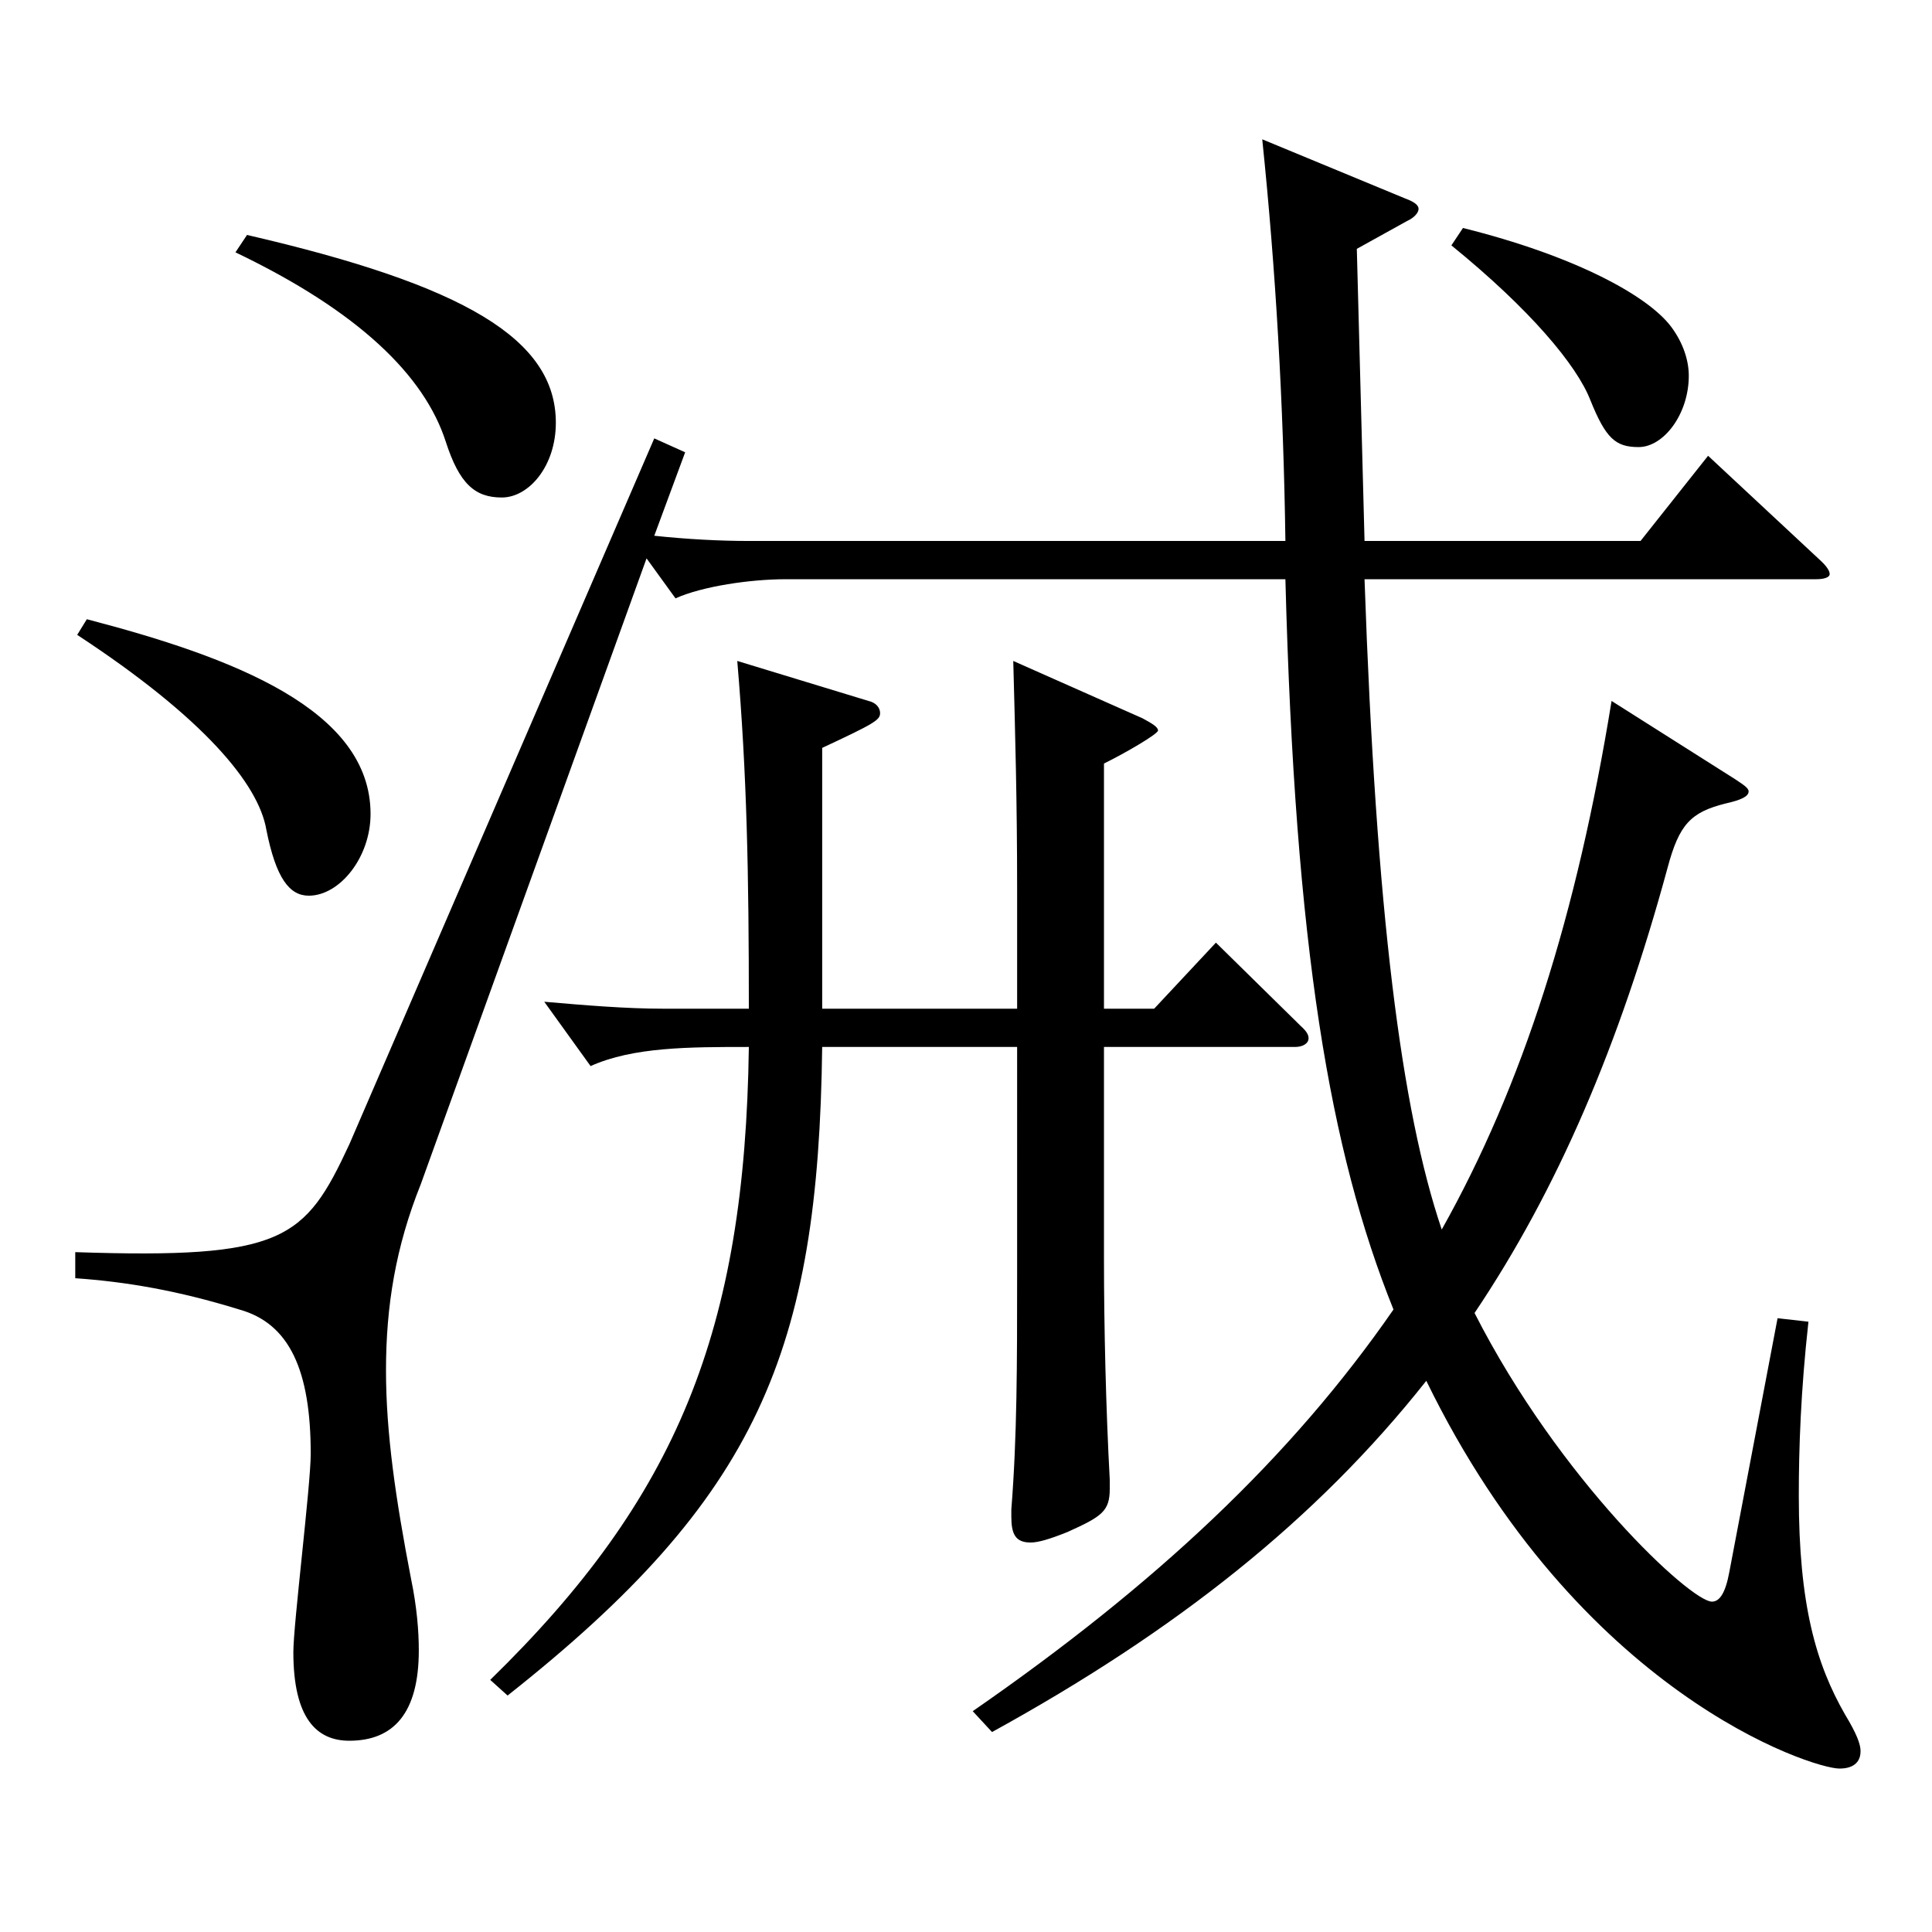 <?xml version="1.0" encoding="utf-8"?>
<!-- Generator: Adobe Illustrator 16.0.0, SVG Export Plug-In . SVG Version: 6.00 Build 0)  -->
<!DOCTYPE svg PUBLIC "-//W3C//DTD SVG 1.1//EN" "http://www.w3.org/Graphics/SVG/1.1/DTD/svg11.dtd">
<svg version="1.1" id="图层_1" xmlns="http://www.w3.org/2000/svg" xmlns:xlink="http://www.w3.org/1999/xlink" x="0px" y="0px"
	 width="1000px" height="1000px" viewBox="0 0 1000 1000" enable-background="new 0 0 1000 1000" xml:space="preserve">
<path d="M503.484,885.704c94.904-65.7,164.834-131.399,217.78-207.899c-32.967-81.899-50.948-187.198-55.943-377.997H406.582
	c-17.981,0-42.957,3.6-56.942,9.899l-14.985-20.699L217.772,613.006c-12.987,32.399-17.982,62.999-17.982,96.299
	c0,32.4,4.995,66.6,12.987,107.999c2.997,14.4,3.996,27,3.996,36.9c0,32.399-12.987,46.8-35.964,46.8
	c-16.982,0-28.971-11.7-28.971-45.9c0-14.399,8.991-86.399,8.991-102.599c0-43.2-10.989-67.5-36.963-74.7
	c-31.968-9.899-58.94-14.399-84.914-16.199v-13.5c107.891,3.6,118.88-6.3,141.856-55.8L338.65,226.908l15.984,7.2l-15.984,43.199
	c16.983,1.8,33.966,2.7,48.951,2.7h277.72c-0.999-71.1-4.995-140.399-11.988-207.898l73.926,30.6c4.995,1.8,6.993,3.6,6.993,5.4
	c0,1.8-1.998,4.5-5.994,6.3l-25.974,14.399l3.996,151.199h142.855l34.965-44.1l57.941,54c2.997,2.699,4.995,5.399,4.995,7.199
	s-2.997,2.7-6.993,2.7H706.28c5.994,172.799,18.98,274.498,39.959,336.598c41.958-74.699,69.93-162.898,87.912-273.598
	l63.936,40.499c3.996,2.7,6.992,4.5,6.992,6.3c0,2.7-3.995,4.5-11.987,6.301c-17.982,4.5-23.976,10.8-29.97,33.3
	c-24.975,91.799-56.943,166.498-99.899,230.398c43.956,86.399,111.887,149.398,122.876,149.398c3.996,0,6.993-4.5,8.991-15.3
	l24.975-131.399l15.983,1.801c-3.995,35.999-4.994,65.699-4.994,89.999c0,56.699,8.99,87.3,23.976,113.399
	c5.994,9.899,7.992,15.3,7.992,18.899c0,9-8.991,9-10.989,9c-13.986,0-134.864-38.699-213.784-200.698
	c-56.943,71.999-129.869,129.599-224.773,181.799L503.484,885.704z M44.946,320.508c75.924,19.8,146.853,46.8,146.853,100.799
	c0,22.5-15.984,42.3-31.968,42.3c-9.99,0-16.983-9-21.979-34.2c-3.995-23.399-31.968-57.6-97.9-100.799L44.946,320.508z
	 M127.863,121.608c112.886,26.101,159.839,54,159.839,97.2c0,22.499-13.986,38.699-27.972,38.699c-13.986,0-21.979-7.2-28.971-28.8
	c-10.989-34.2-44.955-67.499-108.891-98.1L127.863,121.608z M571.416,541.906v109.799c0,35.1,0.999,77.399,2.997,114.3v4.5
	c0,11.699-3.996,14.399-21.979,22.499c-8.99,3.601-14.984,5.4-18.98,5.4c-7.992,0-9.99-4.5-9.99-13.5v-3.6
	c2.997-37.8,2.997-75.6,2.997-121.5V541.906H425.563c-1.997,157.499-32.967,233.098-162.835,335.697l-8.991-8.1
	c96.902-94.5,131.867-180.898,133.865-327.598c-30.969,0-59.94,0-81.918,9.899l-23.976-33.3c20.979,1.8,41.958,3.601,61.938,3.601
	h43.956c0-70.2-0.999-121.499-5.994-179.999l67.932,20.7c3.996,0.899,5.993,3.6,5.993,6.3c0,3.6-2.996,5.399-29.97,18v134.999
	h100.898v-62.1c0-45-0.999-80.1-1.998-117.899l66.933,29.699c4.995,2.7,7.992,4.5,7.992,6.301c0,1.8-16.982,11.699-27.972,17.1
	v126.899h25.974l31.968-34.2l43.956,43.2c2.997,2.699,3.996,4.5,3.996,6.3c0,2.7-2.997,4.5-6.993,4.5H571.416z M757.229,118.009
	c57.941,14.4,95.903,35.1,107.892,51.3c5.994,8.1,8.99,17.1,8.99,25.199c0,19.801-12.986,36.9-25.974,36.9
	c-11.987,0-16.982-4.5-24.975-24.3c-6.993-18-30.969-46.8-71.928-80.1L757.229,118.009z"/>
</svg>
